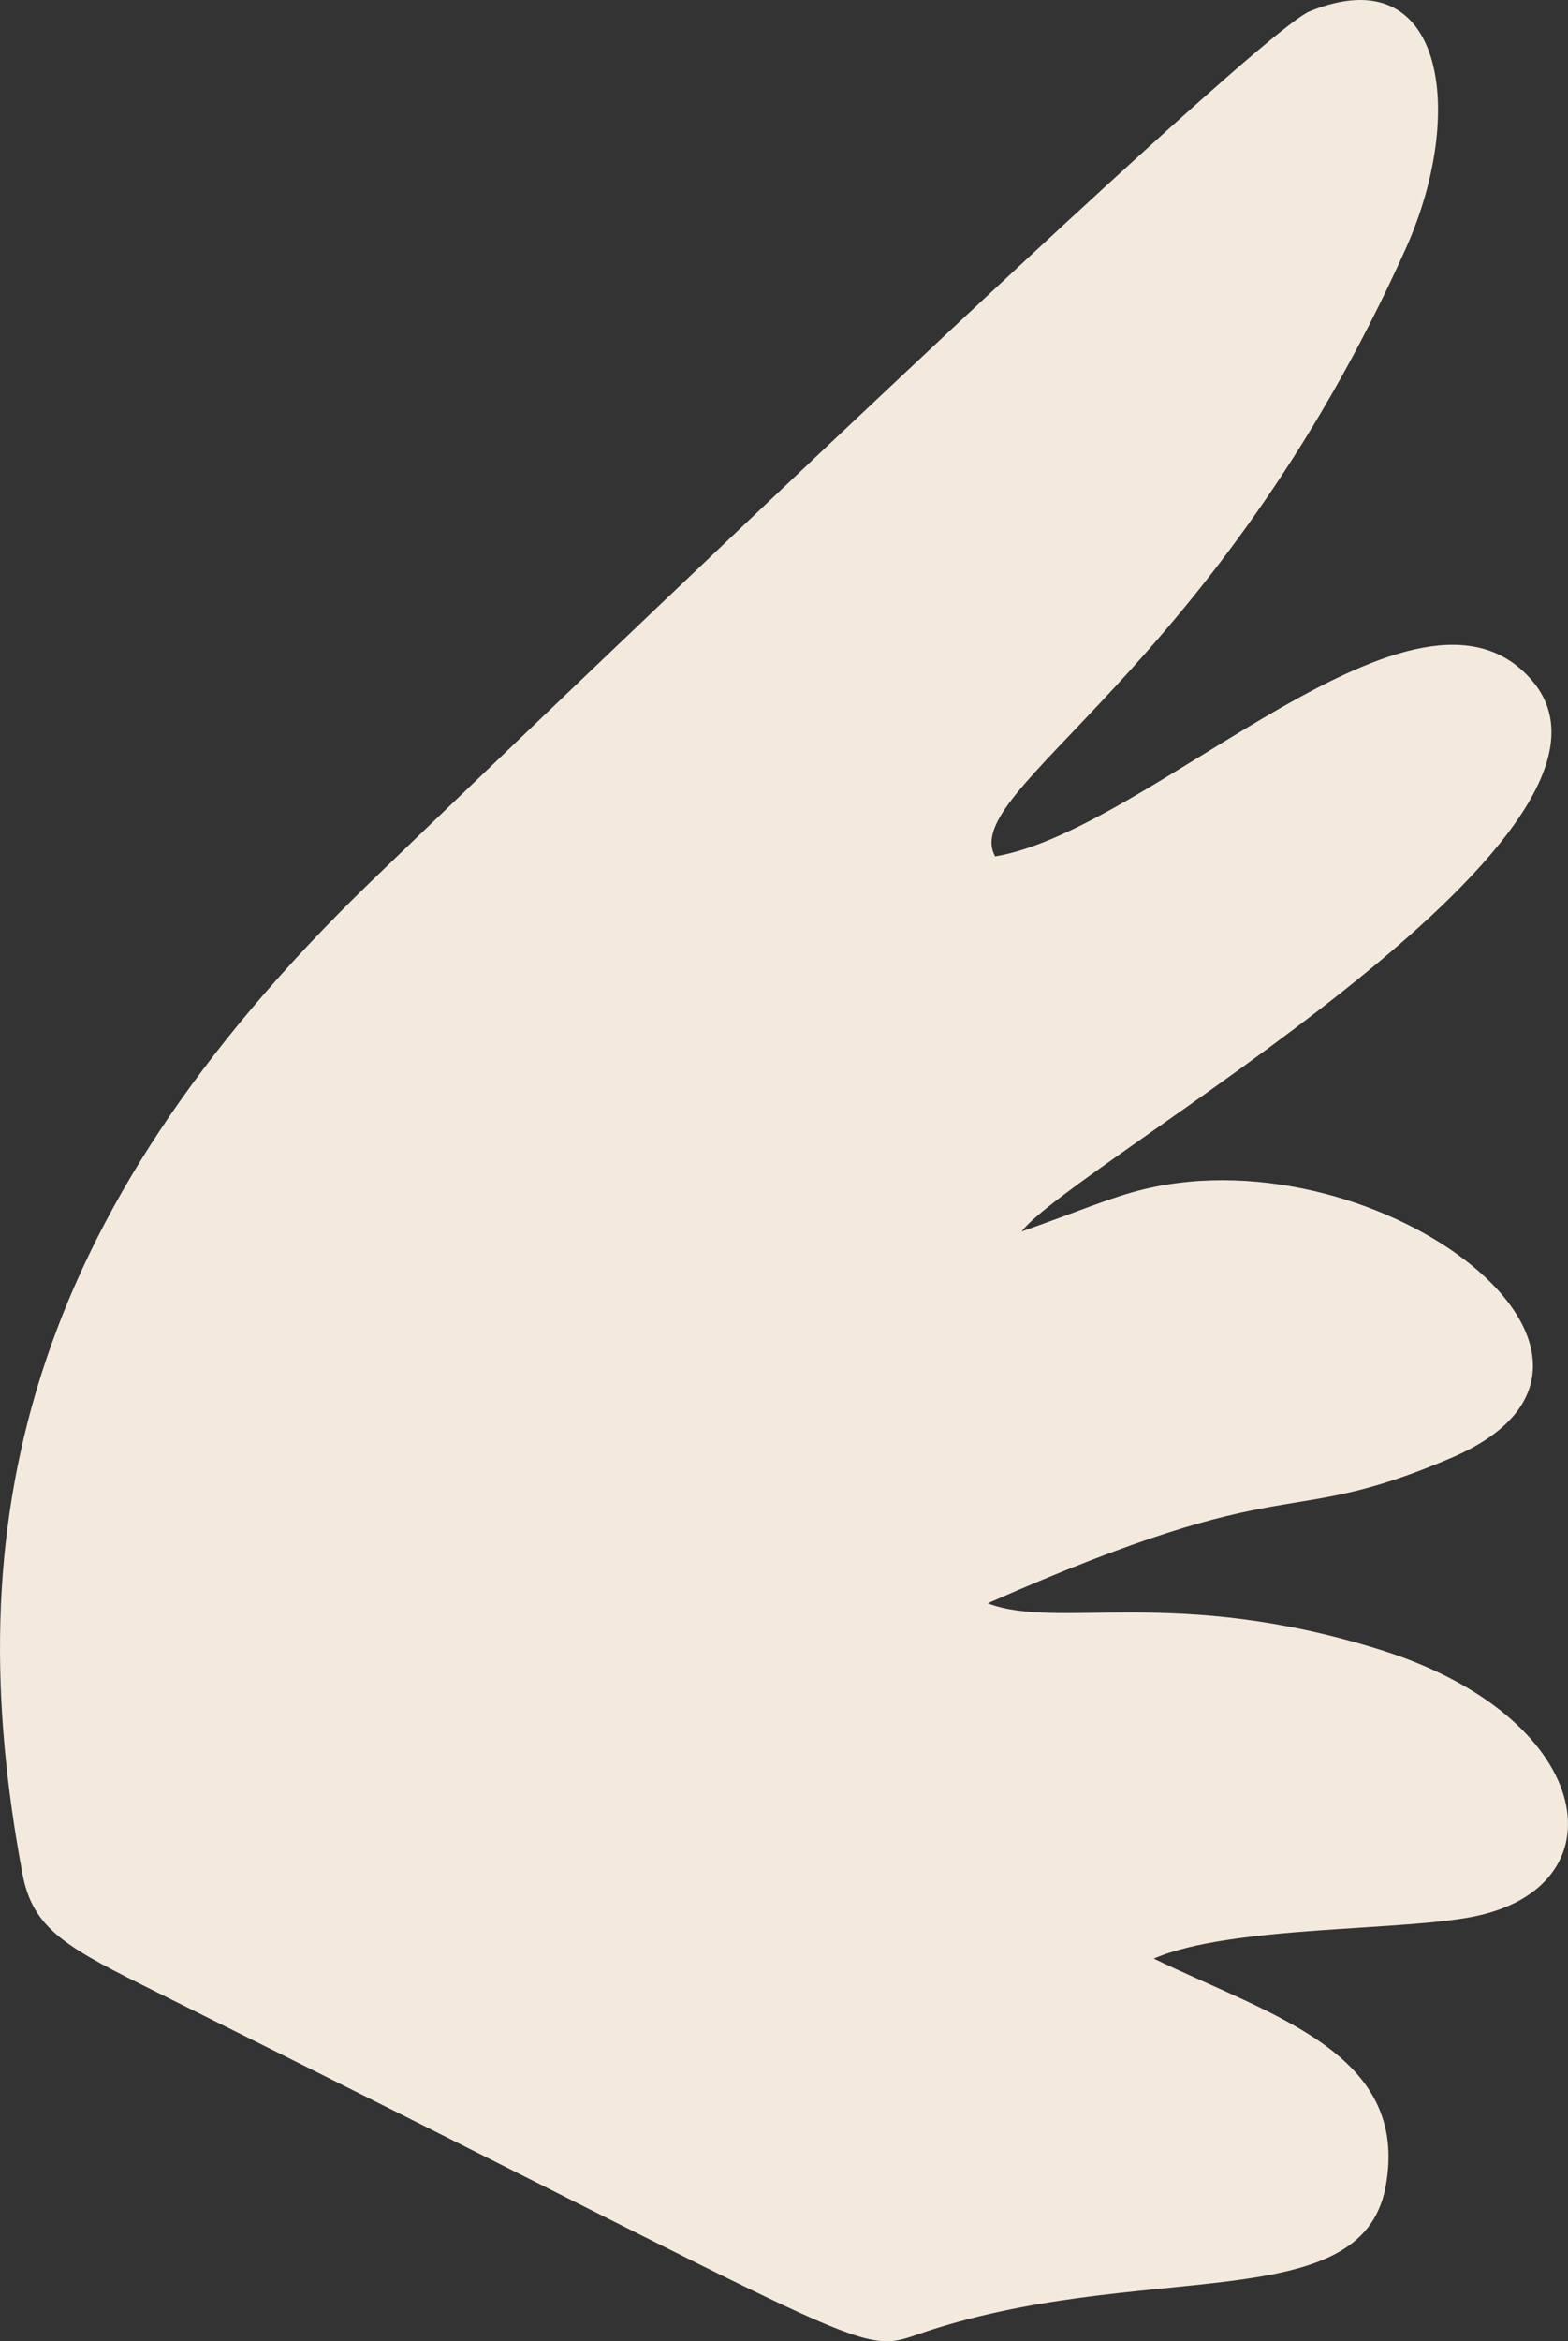 <?xml version="1.0" encoding="utf-8"?>
<svg xmlns="http://www.w3.org/2000/svg" fill="none" height="100%" overflow="visible" preserveAspectRatio="none" style="display: block;" viewBox="0 0 24.592 36.705" width="100%">
<rect x="0" y="0" width="24.592" height="36.705" fill="#333333" stroke="none"/>
<path d="M16.021 19.308C16.812 18.26 26.086 13.115 24.038 10.681C22.248 8.554 18.08 13.016 15.608 13.426C15.025 12.384 19.054 10.563 22.048 3.896C23.006 1.763 22.656 -0.686 20.54 0.178C19.558 0.579 6.069 13.579 5.813 13.825C0.324 19.134 -0.661 23.955 0.352 29.376C0.518 30.268 1.074 30.544 2.487 31.247C13.675 36.81 13.427 36.932 14.391 36.598C17.857 35.397 21.348 36.367 21.732 34.279C22.116 32.191 19.959 31.607 18.095 30.706C19.318 30.174 22.098 30.285 23.205 30.027C25.459 29.503 24.98 26.913 21.659 25.868C18.437 24.854 16.605 25.559 15.49 25.136C20.384 22.977 20.053 24.011 22.757 22.858C26.35 21.326 21.651 17.754 17.947 18.643C17.418 18.77 16.909 18.997 16.023 19.306L16.021 19.308Z" fill="#F3EADD" id="vector_29"/>
</svg>